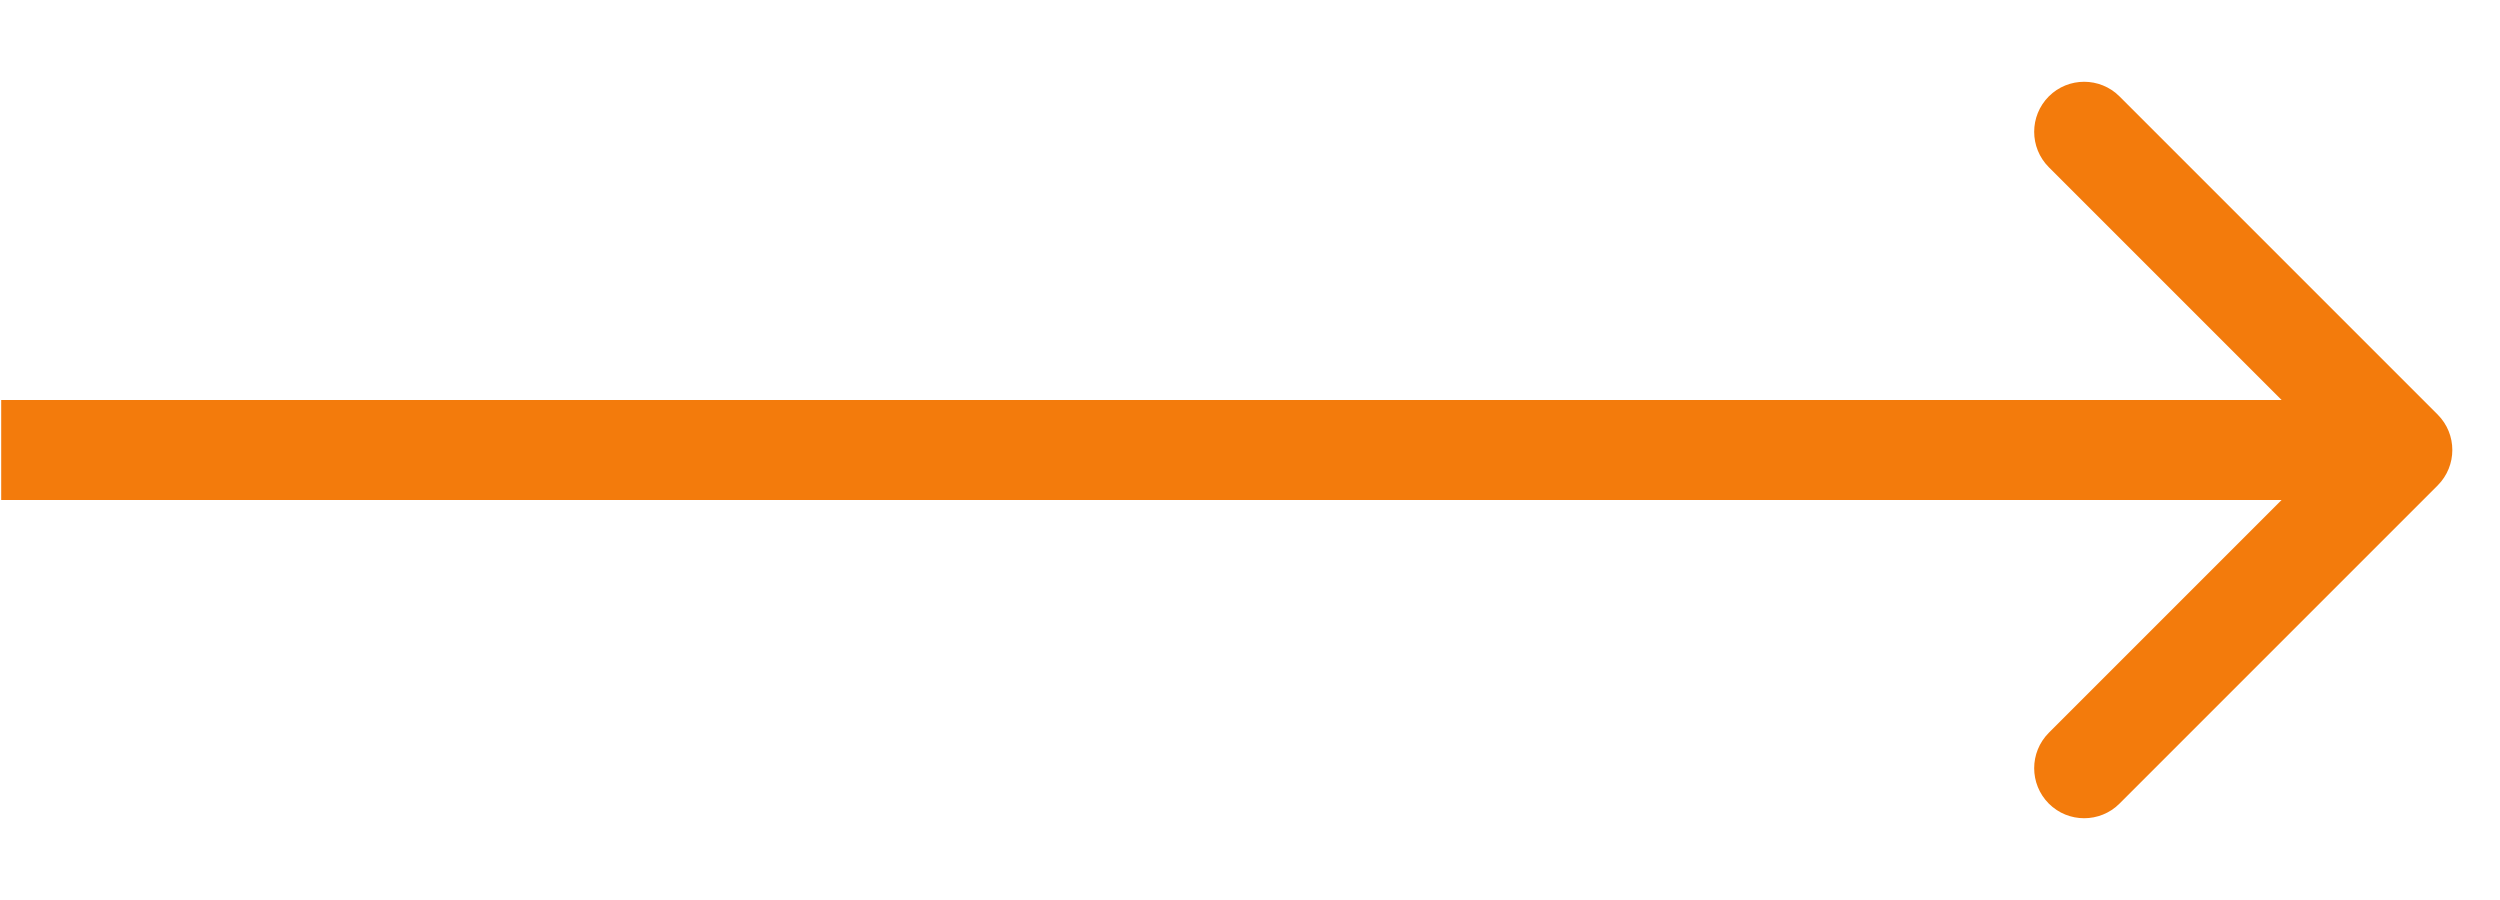 <?xml version="1.0" encoding="UTF-8"?> <svg xmlns="http://www.w3.org/2000/svg" width="25" height="9" viewBox="0 0 25 9" fill="none"><path d="M24.377 4.854C24.572 4.658 24.572 4.342 24.377 4.146L21.195 0.964C21 0.769 20.683 0.769 20.488 0.964C20.293 1.16 20.293 1.476 20.488 1.672L23.316 4.5L20.488 7.328C20.293 7.524 20.293 7.84 20.488 8.036C20.683 8.231 21 8.231 21.195 8.036L24.377 4.854ZM0.012 5H24.023V4H0.012L0.012 5Z" fill="#F37B0C"></path></svg> 